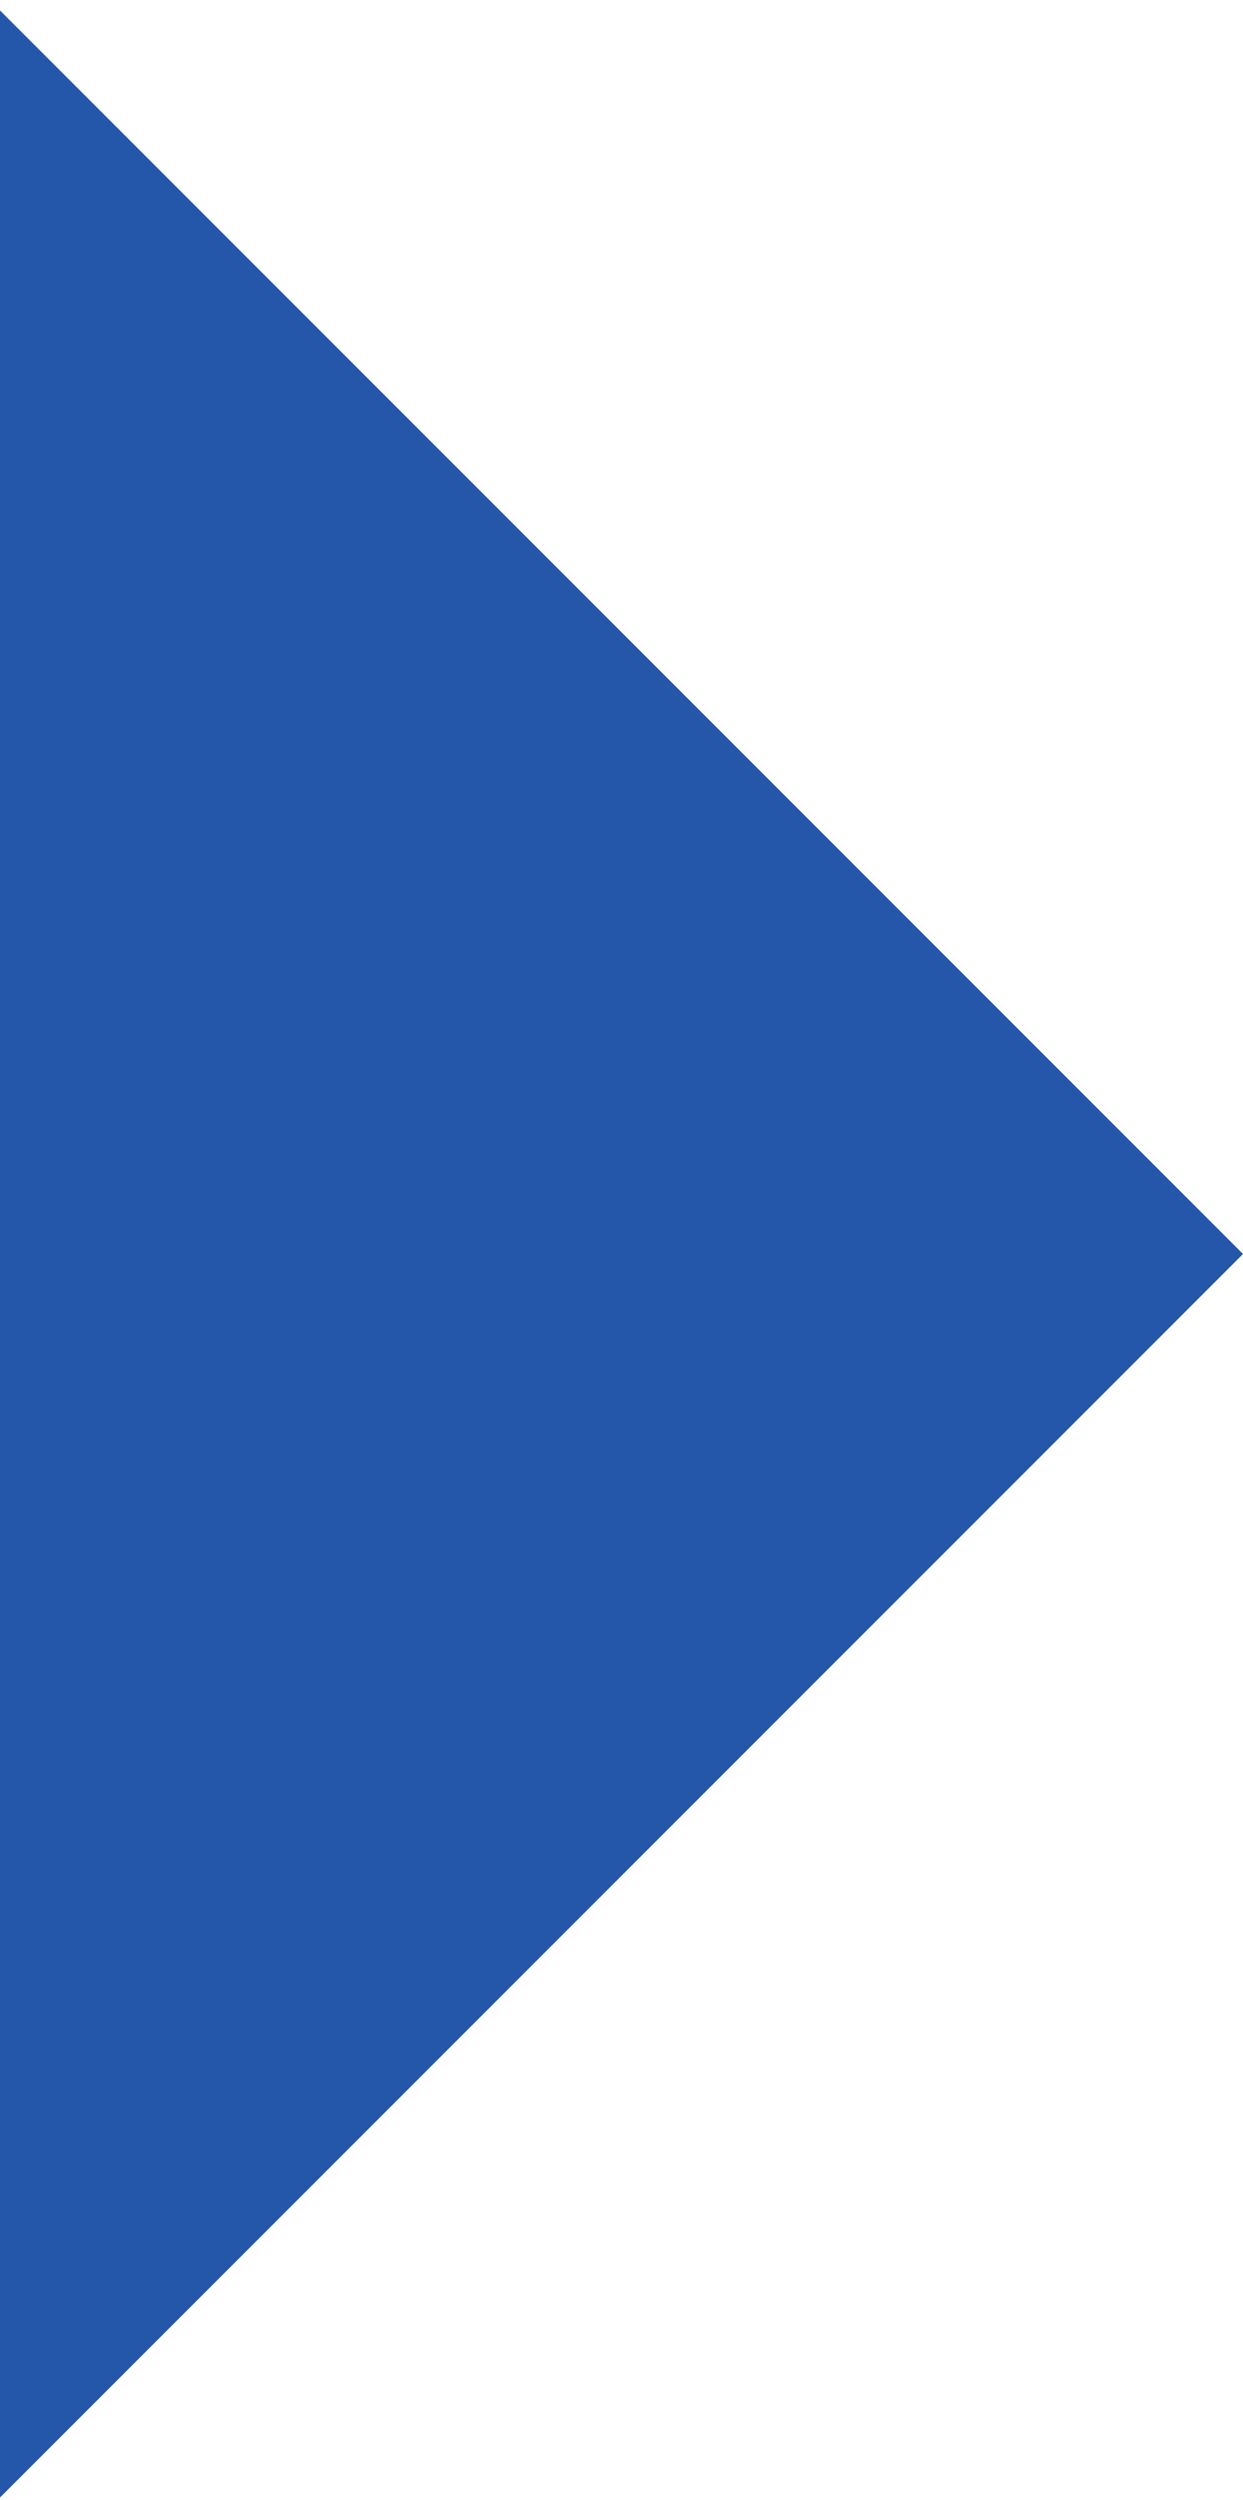 <svg xmlns="http://www.w3.org/2000/svg" width="148.75" height="299.063" viewBox="0 0 148.75 299.063">
  <defs>
    <style>
      .cls-1 {
        fill: #2457aa;
        fill-rule: evenodd;
      }
    </style>
  </defs>
  <path id="sec_03_arrow_02" class="cls-1" d="M148.75,150.938l-150,150v-300Z" transform="translate(0 -0.938)"/>
</svg>
